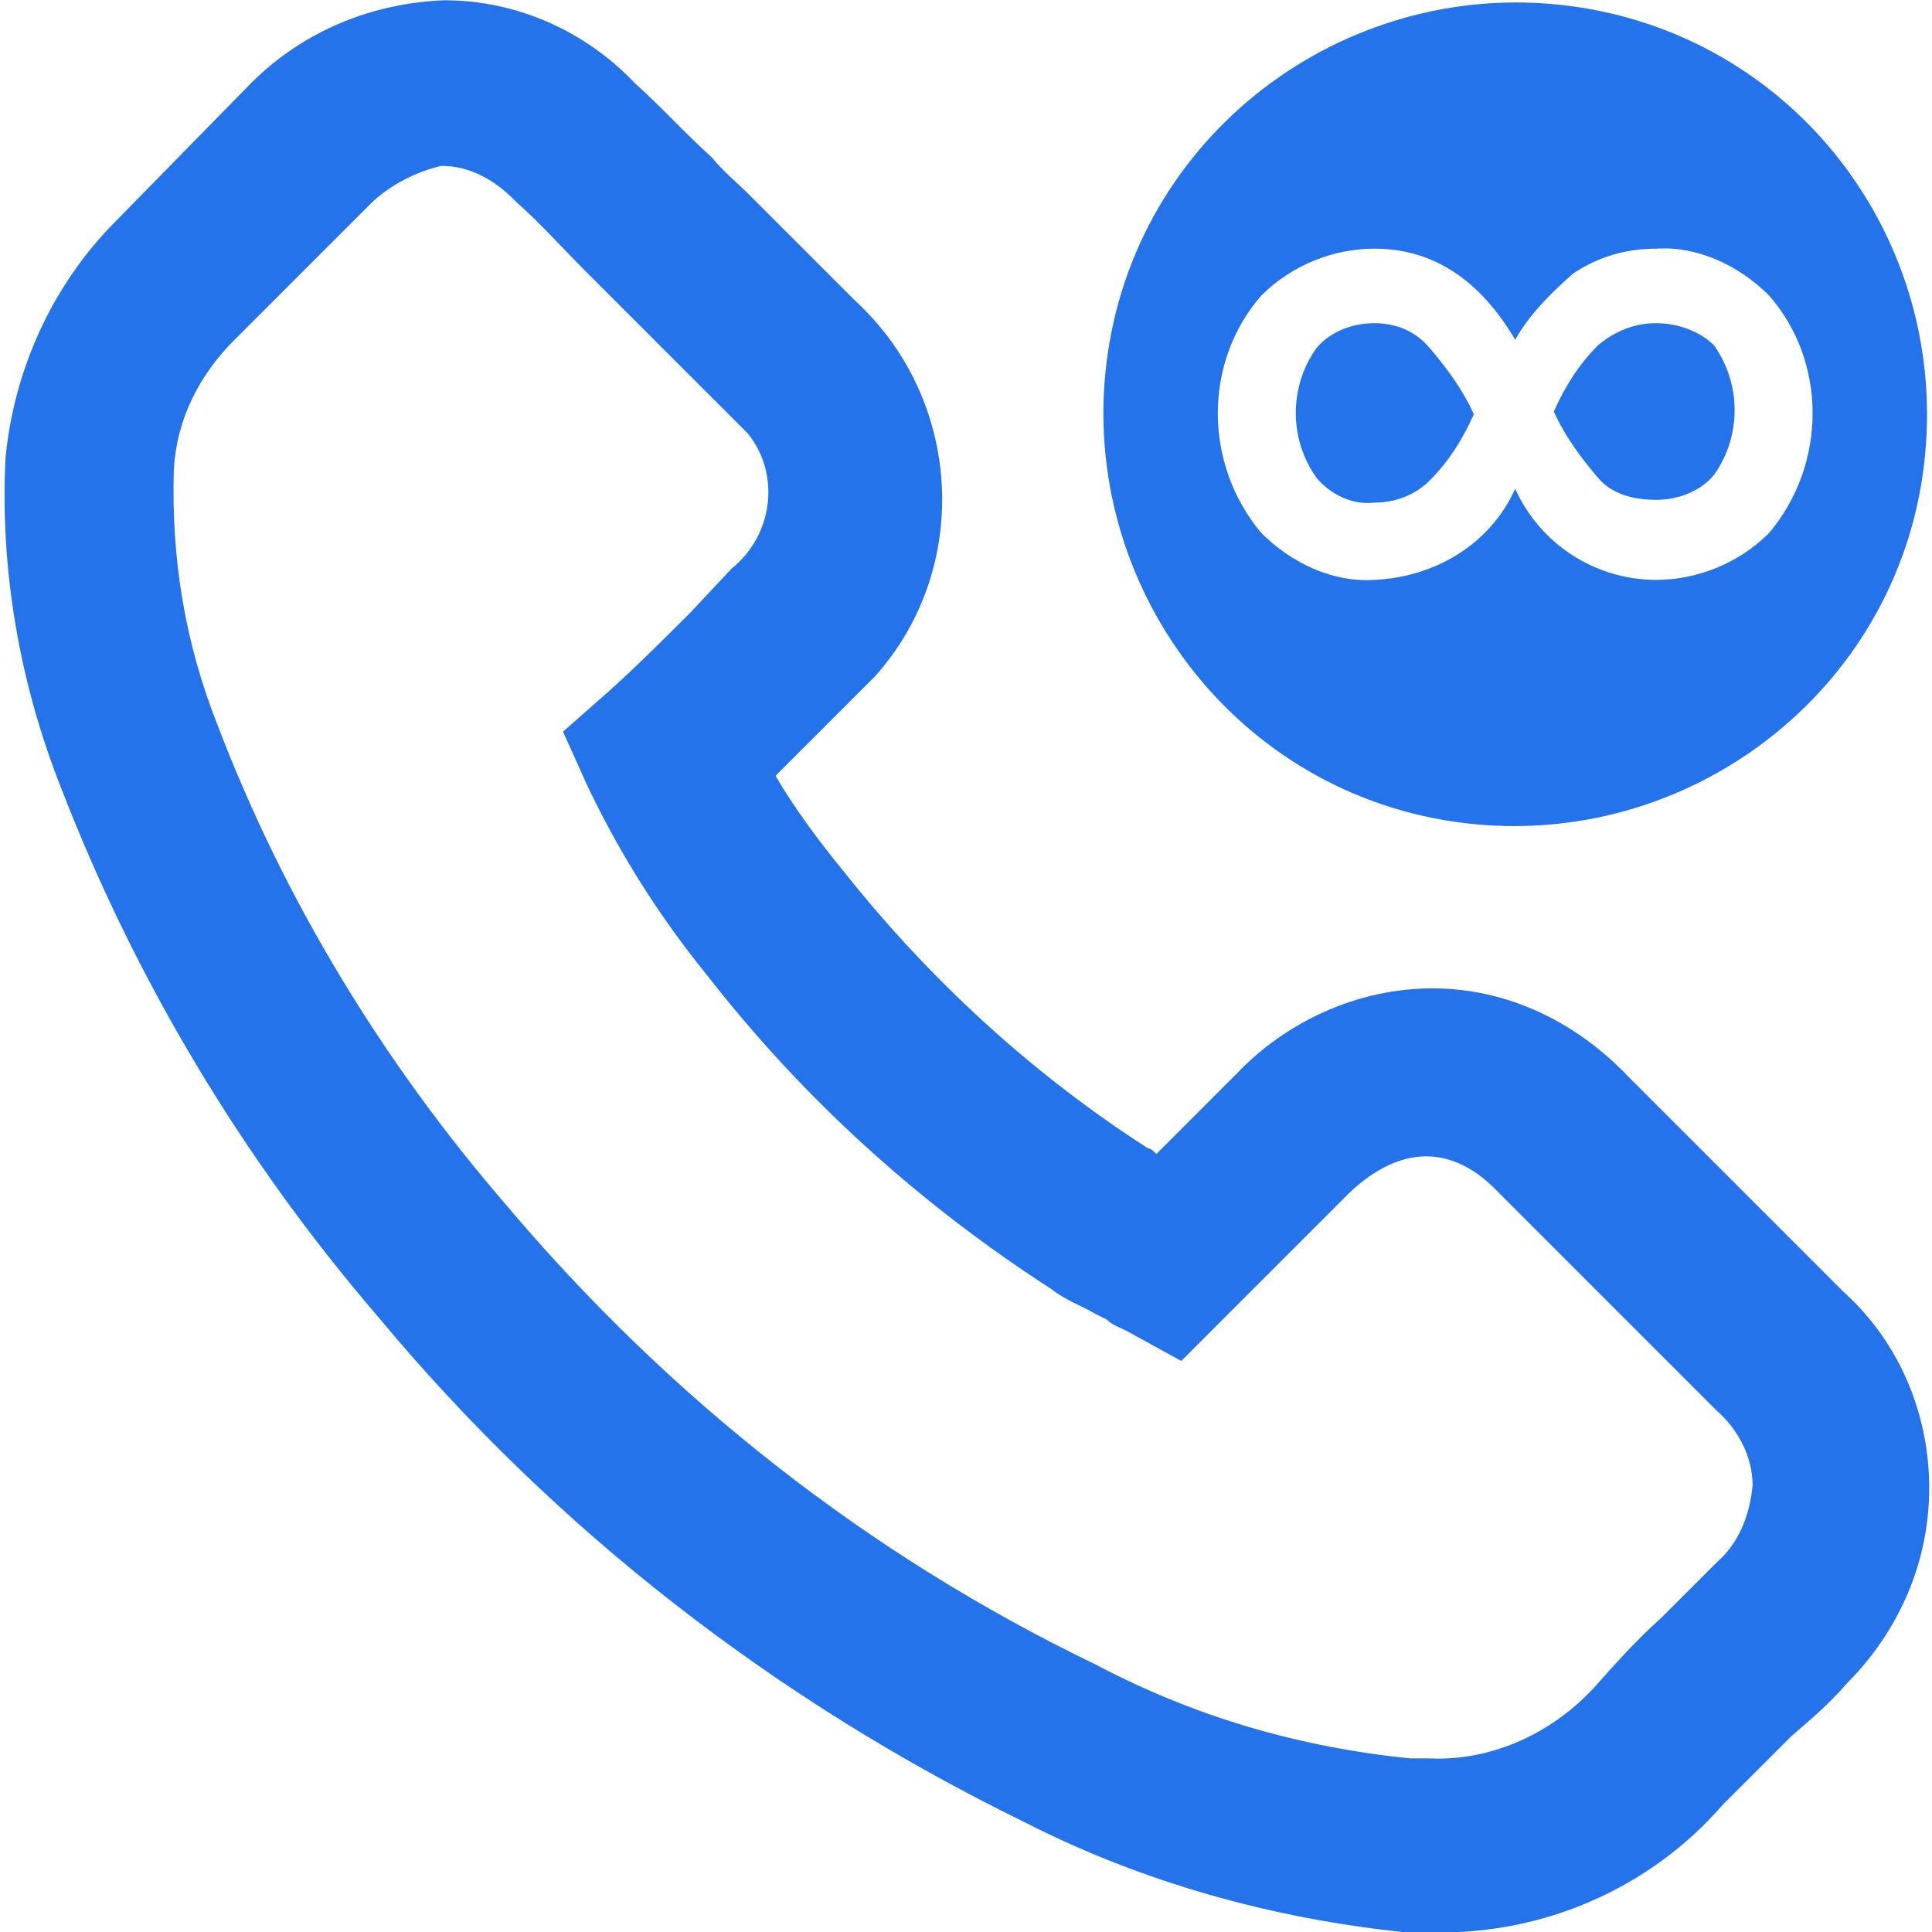 <?xml version="1.0" encoding="utf-8"?>
<!-- Generator: Adobe Illustrator 25.2.3, SVG Export Plug-In . SVG Version: 6.00 Build 0)  -->
<svg fill="#2473ea" version="1.1" id="Calque_1" xmlns="http://www.w3.org/2000/svg" xmlns:xlink="http://www.w3.org/1999/xlink" x="0px" y="0px"
	 viewBox="0 0 70 70" style="enable-background:new 0 0 70 70;" xml:space="preserve">
<g id="Groupe_263" transform="translate(-658.401 -405.89)">
	<g id="Groupe_261">
		<path id="Tracé_216" d="M715.9,406.2c-8.1-1.4-15.9,4-17.3,12.1s4,15.9,12.1,17.3c8.1,1.4,15.9-4,17.3-12.1c0,0,0,0,0,0
			C729.4,415.3,724,407.6,715.9,406.2z M722.5,425.2c-1.1,1.1-2.6,1.7-4.1,1.7c-2.2,0-4.2-1.3-5.1-3.3c-0.9,2-2.9,3.2-5.1,3.3
			c-1.5,0.1-3-0.6-4.1-1.7c-2.1-2.5-2.1-6.2,0-8.6c1.1-1.1,2.6-1.7,4.1-1.7c2.1,0,3.8,1.1,5.1,3.3c0.5-0.9,1.3-1.7,2.1-2.4
			c0.9-0.6,1.9-0.9,3-0.9c1.5-0.1,3,0.6,4.1,1.7C724.6,419,724.6,422.7,722.5,425.2L722.5,425.2z"/>
		<path id="Tracé_217" d="M708.2,417.6c-0.8,0-1.6,0.3-2.1,0.9c-1,1.4-1,3.3,0,4.7c0.5,0.6,1.3,1,2.1,0.9c0.8,0,1.5-0.3,2-0.8
			c0.7-0.7,1.2-1.5,1.6-2.4c-0.4-0.9-1-1.7-1.6-2.4C709.7,417.9,709,417.6,708.2,417.6z"/>
		<path id="Tracé_218" d="M718.4,417.6c-0.8,0-1.5,0.3-2.1,0.8c-0.7,0.7-1.2,1.5-1.6,2.4c0.4,0.9,1,1.7,1.6,2.4
			c0.5,0.6,1.3,0.8,2.1,0.8c0.8,0,1.6-0.3,2.1-0.9c1-1.4,1-3.3,0-4.7C720,417.9,719.2,417.6,718.4,417.6z"/>
	</g>
	<g id="Groupe_262">
		<path id="Tracé_219" d="M710.3,475.9c-0.3,0-0.7,0-1,0c-4.8-0.5-9.5-1.8-13.8-4c-9-4.4-17-10.6-23.4-18.3
			c-4.9-5.7-8.8-12.2-11.5-19.2c-1.5-3.8-2.2-7.9-2-11.9c0.3-3.2,1.7-6.3,4-8.6l4.9-5c1.9-1.9,4.4-2.9,7-3c2.6,0,5.1,1.1,6.9,3
			c1,0.9,1.9,1.9,2.8,2.7c0.4,0.5,0.9,0.9,1.3,1.3l3.9,3.9c3.9,3.6,4.2,9.7,0.7,13.6c-0.2,0.2-0.4,0.4-0.7,0.7l-1.5,1.5
			c-0.5,0.5-0.9,0.9-1.4,1.4c0.7,1.2,1.6,2.4,2.5,3.5c3.1,3.9,6.8,7.3,11,10c0.1,0,0.2,0.1,0.3,0.2l2.9-2.9c1.8-1.9,4.4-3.1,7.1-3.1
			c2.7,0,5.2,1.2,7.1,3.2l7.8,7.8c2,1.8,3.1,4.4,3.1,7.1c0,2.7-1.1,5.2-3,7.1c-0.6,0.7-1.3,1.3-2,1.9l-0.2,0.2
			c-0.7,0.7-1.3,1.3-1.9,1.9l-0.1,0.1l-0.3,0.3C718.2,474.3,714.3,476,710.3,475.9z M671.8,413.3l-4.9,4.9c-1.3,1.3-2.1,2.9-2.2,4.7
			c-0.1,3.2,0.4,6.3,1.6,9.3c2.4,6.3,6,12.2,10.4,17.3c5.9,7,13.1,12.7,21.4,16.7c3.6,1.9,7.4,3,11.4,3.4c0.2,0,0.5,0,0.7,0
			c2.1,0.1,4.2-0.8,5.7-2.3l0,0l0.2-0.2c0.8-0.9,1.6-1.8,2.5-2.6l0.2-0.2c0.6-0.6,1.2-1.2,1.8-1.8c0.8-0.7,1.2-1.7,1.3-2.8
			c0-1-0.5-2-1.3-2.7l-7.9-7.9c-1.7-1.8-3.6-1.7-5.4,0l-6.1,6.1l-2-1.1c-0.2-0.1-0.5-0.2-0.7-0.4l-0.4-0.2c-0.5-0.3-1.1-0.5-1.6-0.9
			c-4.8-3.1-9-6.9-12.5-11.4c-1.7-2.1-3.1-4.3-4.3-6.8l-0.9-2l1.7-1.5c1-0.9,2-1.9,2.9-2.8l1.5-1.6c1.5-1.2,1.8-3.4,0.6-4.9
			c-0.2-0.2-0.4-0.4-0.6-0.6l-3.9-3.9c-0.5-0.5-0.9-0.9-1.4-1.4c-0.8-0.8-1.6-1.7-2.5-2.5l-0.1-0.1c-0.7-0.7-1.6-1.2-2.6-1.2
			C673.5,412.1,672.5,412.6,671.8,413.3L671.8,413.3z"/>
	</g>
</g>
</svg>
